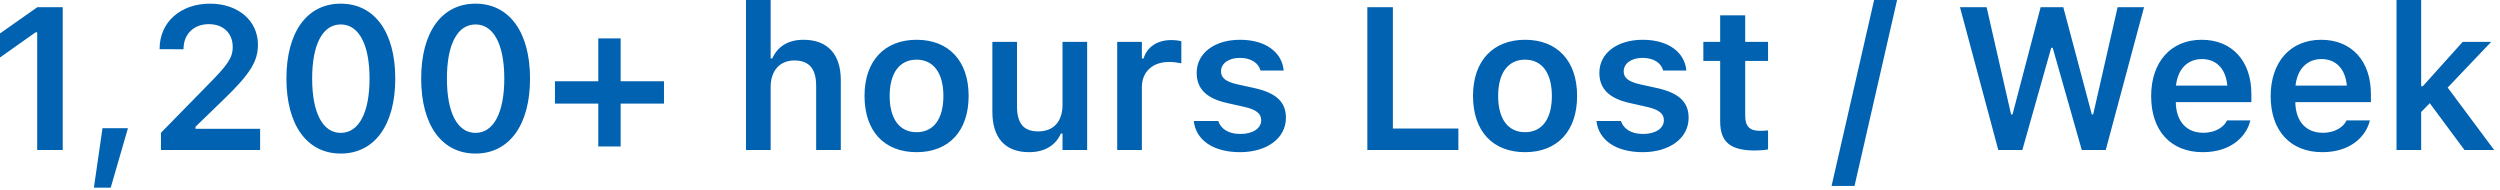 <?xml version="1.0" encoding="utf-8"?>
<svg xmlns="http://www.w3.org/2000/svg" fill="none" height="100%" overflow="visible" preserveAspectRatio="none" style="display: block;" viewBox="0 0 290 22" width="100%">
<path d="M4.315 17.4V3.753H4.12L0 6.669V3.88L4.326 0.838H7.276V17.4H4.315ZM10.892 21.772L11.89 14.874H14.84L12.842 21.772H10.892ZM18.673 17.4V15.402L24.113 9.848C26.362 7.575 26.994 6.737 26.994 5.463V5.429C26.994 3.903 25.95 2.801 24.228 2.801C22.472 2.801 21.29 3.96 21.29 5.67L21.279 5.716L18.524 5.704L18.512 5.67C18.512 2.583 20.922 0.425 24.377 0.425C27.602 0.425 29.92 2.387 29.92 5.176V5.211C29.92 7.093 29.014 8.585 25.995 11.489L22.679 14.702V14.943H30.173V17.4H18.673ZM39.527 17.812C35.59 17.812 33.226 14.473 33.226 9.124V9.102C33.226 3.753 35.59 0.425 39.527 0.425C43.464 0.425 45.851 3.753 45.851 9.102V9.124C45.851 14.473 43.464 17.812 39.527 17.812ZM39.527 15.414C41.638 15.414 42.867 13.05 42.867 9.124V9.102C42.867 5.176 41.638 2.835 39.527 2.835C37.415 2.835 36.21 5.176 36.21 9.102V9.124C36.21 13.05 37.415 15.414 39.527 15.414ZM55.159 17.812C51.222 17.812 48.857 14.473 48.857 9.124V9.102C48.857 3.753 51.222 0.425 55.159 0.425C59.095 0.425 61.483 3.753 61.483 9.102V9.124C61.483 14.473 59.095 17.812 55.159 17.812ZM55.159 15.414C57.271 15.414 58.498 13.05 58.498 9.124V9.102C58.498 5.176 57.271 2.835 55.159 2.835C53.047 2.835 51.842 5.176 51.842 9.102V9.124C51.842 13.05 53.047 15.414 55.159 15.414ZM64.374 12.017V9.423H69.401V4.453H71.995V9.423H77.022V12.017H71.995V16.987H69.401V12.017H64.374ZM86.537 17.4V0H89.395V6.772H89.59C90.186 5.429 91.392 4.614 93.205 4.614C96.005 4.614 97.532 6.302 97.532 9.285V17.4H94.674V9.951C94.674 8 93.882 7.013 92.149 7.013C90.45 7.013 89.395 8.206 89.395 10.089V17.4H86.537ZM106.323 17.652C102.559 17.652 100.286 15.196 100.286 11.133V11.111C100.286 7.082 102.593 4.614 106.323 4.614C110.065 4.614 112.36 7.071 112.36 11.111V11.133C112.36 15.196 110.076 17.652 106.323 17.652ZM106.323 15.334C108.309 15.334 109.433 13.784 109.433 11.144V11.121C109.433 8.482 108.297 6.921 106.323 6.921C104.338 6.921 103.202 8.482 103.202 11.121V11.144C103.202 13.784 104.338 15.334 106.323 15.334ZM119.384 17.652C116.561 17.652 115.115 15.953 115.115 12.97V4.855H117.972V12.315C117.972 14.255 118.696 15.242 120.417 15.242C122.265 15.242 123.252 14.049 123.252 12.166V4.855H126.109V17.4H123.252V15.494H123.057C122.471 16.837 121.198 17.652 119.384 17.652ZM129.598 17.4V4.855H132.457V6.783H132.652C133.076 5.441 134.224 4.649 135.876 4.649C136.313 4.649 136.76 4.706 137.036 4.786V7.345C136.577 7.254 136.106 7.185 135.613 7.185C133.707 7.185 132.457 8.322 132.457 10.112V17.4H129.598ZM143.842 17.652C140.651 17.652 138.723 16.183 138.482 14.06V14.037H141.316L141.328 14.06C141.626 14.932 142.465 15.54 143.887 15.54C145.311 15.54 146.298 14.898 146.298 13.956V13.933C146.298 13.199 145.747 12.717 144.37 12.407L142.338 11.948C139.951 11.42 138.815 10.295 138.815 8.447V8.436C138.815 6.175 140.881 4.614 143.842 4.614C146.894 4.614 148.72 6.129 148.903 8.161V8.183H146.217L146.206 8.149C145.999 7.357 145.173 6.714 143.83 6.714C142.556 6.714 141.638 7.334 141.638 8.275V8.287C141.638 9.022 142.166 9.469 143.52 9.779L145.552 10.226C148.008 10.777 149.167 11.822 149.167 13.647V13.67C149.167 16.057 146.929 17.652 143.842 17.652ZM158.612 17.4V0.838H161.574V14.909H169.171V17.4H158.612ZM176.907 17.652C173.143 17.652 170.87 15.196 170.87 11.133V11.111C170.87 7.082 173.177 4.614 176.907 4.614C180.648 4.614 182.944 7.071 182.944 11.111V11.133C182.944 15.196 180.66 17.652 176.907 17.652ZM176.907 15.334C178.893 15.334 180.017 13.784 180.017 11.144V11.121C180.017 8.482 178.881 6.921 176.907 6.921C174.921 6.921 173.786 8.482 173.786 11.121V11.144C173.786 13.784 174.921 15.334 176.907 15.334ZM190.554 17.652C187.363 17.652 185.435 16.183 185.194 14.06V14.037H188.028L188.04 14.06C188.338 14.932 189.176 15.54 190.599 15.54C192.023 15.54 193.009 14.898 193.009 13.956V13.933C193.009 13.199 192.458 12.717 191.081 12.407L189.05 11.948C186.663 11.42 185.526 10.295 185.526 8.447V8.436C185.526 6.175 187.592 4.614 190.554 4.614C193.606 4.614 195.431 6.129 195.614 8.161V8.183H192.929L192.917 8.149C192.711 7.357 191.884 6.714 190.542 6.714C189.268 6.714 188.35 7.334 188.35 8.275V8.287C188.35 9.022 188.877 9.469 190.232 9.779L192.264 10.226C194.72 10.777 195.879 11.822 195.879 13.647V13.67C195.879 16.057 193.641 17.652 190.554 17.652ZM203.602 17.457C200.722 17.457 199.54 16.493 199.54 14.071V7.071H197.589V4.855H199.54V1.779H202.443V4.855H205.095V7.071H202.443V13.394C202.443 14.645 202.937 15.173 204.131 15.173C204.532 15.173 204.751 15.162 205.095 15.127V17.331C204.681 17.411 204.153 17.457 203.602 17.457ZM220.061 0L215.126 21.566H212.463L217.398 0H220.061ZM231.802 17.4L227.36 0.838H230.447L233.283 13.268H233.455L236.714 0.838H239.343L242.648 13.268H242.808L245.643 0.838H248.708L244.266 17.4H241.488L238.114 5.543H237.942L234.591 17.4H231.802ZM255.525 17.652C251.795 17.652 249.534 15.15 249.534 11.156V11.144C249.534 7.196 251.818 4.614 255.387 4.614C258.957 4.614 261.16 7.116 261.16 10.903V11.845H252.391C252.426 14.094 253.642 15.402 255.582 15.402C257.131 15.402 258.015 14.622 258.291 14.049L258.325 13.968H261.045L261.011 14.071C260.609 15.69 258.933 17.652 255.525 17.652ZM255.421 6.852C253.826 6.852 252.632 7.931 252.414 9.928H258.371C258.176 7.873 257.017 6.852 255.421 6.852ZM269.389 17.652C265.659 17.652 263.398 15.15 263.398 11.156V11.144C263.398 7.196 265.682 4.614 269.251 4.614C272.821 4.614 275.025 7.116 275.025 10.903V11.845H266.256C266.29 14.094 267.507 15.402 269.447 15.402C270.996 15.402 271.879 14.622 272.155 14.049L272.189 13.968H274.909L274.875 14.071C274.474 15.69 272.797 17.652 269.389 17.652ZM269.286 6.852C267.69 6.852 266.497 7.931 266.279 9.928H272.236C272.04 7.873 270.881 6.852 269.286 6.852ZM277.997 17.4V0H280.855V9.997H281.05L285.675 4.855H288.981L283.931 10.158L289.324 17.4H285.882L281.854 11.971L280.855 12.992V17.4H277.997Z" fill="#0062B1" id="Vector"/>
</svg>